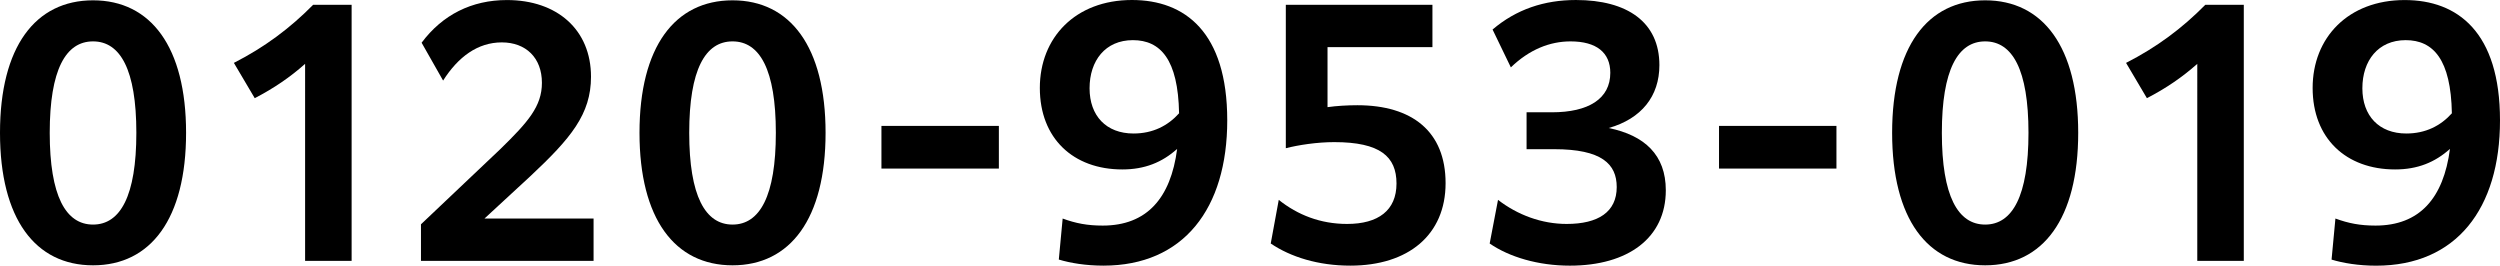 <?xml version="1.0" encoding="UTF-8"?><svg id="_レイヤー_2" xmlns="http://www.w3.org/2000/svg" viewBox="0 0 545.47 57.97"><g id="_テキスト"><path d="m0,28.98C0,10.22,7.7.07,20.3.07s20.3,10.15,20.3,28.91-7.7,28.91-20.3,28.91S0,47.75,0,28.98Zm29.75,0c0-13.79-3.5-19.95-9.45-19.95s-9.45,6.16-9.45,19.95,3.5,20.02,9.45,20.02,9.45-6.23,9.45-20.02Z"/><path d="m66.57,13.93c-3.22,2.87-6.79,5.32-10.99,7.49l-4.55-7.7c6.72-3.43,12.25-7.56,17.29-12.67h8.4v55.87h-10.15V13.93Z"/><path d="m91.85,48.94l17.36-16.45c6.02-5.88,9.03-9.31,9.03-14.42,0-5.46-3.5-8.82-8.75-8.82s-9.52,3.15-12.81,8.33l-4.69-8.26c4.55-6.09,10.92-9.31,18.62-9.31,10.99,0,18.34,6.51,18.34,16.73,0,8.19-4.41,13.44-13.23,21.7l-10.01,9.24h23.8v9.24h-37.66v-7.98Z"/><path d="m139.53,28.98C139.53,10.22,147.23.07,159.83.07s20.3,10.15,20.3,28.91-7.7,28.91-20.3,28.91-20.3-10.15-20.3-28.91Zm29.75,0c0-13.79-3.5-19.95-9.45-19.95s-9.45,6.16-9.45,19.95,3.5,20.02,9.45,20.02,9.45-6.23,9.45-20.02Z"/><path d="m192.32,27.47h25.62v9.31h-25.62v-9.31Z"/><path d="m231.85,47.68c2.87,1.05,5.39,1.54,8.75,1.54,9.59,0,14.84-5.95,16.24-16.73-3.29,2.94-7.07,4.48-11.97,4.48-10.71,0-17.99-6.79-17.99-17.78S234.65,0,246.98,0c11.55,0,20.79,7,20.79,26.25s-9.52,31.71-27.02,31.71c-3.78,0-7.21-.56-9.73-1.33l.84-8.96Zm15.47-18.55c4.2,0,7.49-1.68,9.94-4.41-.21-11.76-4.06-15.96-10.08-15.96s-9.45,4.48-9.45,10.5,3.64,9.87,9.59,9.87Z"/><path d="m279.01,43.61c4.13,3.29,9.1,5.25,14.91,5.25,6.79,0,10.78-2.94,10.78-8.82s-3.57-9.03-13.58-9.03c-3.78,0-7.84.63-10.57,1.33V1.05h31.99v9.24h-22.89v13.09c1.96-.28,4.34-.42,6.51-.42,11.97,0,19.25,5.74,19.25,17.01s-8.12,17.99-20.79,17.99c-7,0-13.02-1.89-17.36-4.83l1.75-9.52Z"/><path d="m326.85,43.61c4.27,3.29,9.52,5.25,14.98,5.25,6.86,0,10.92-2.59,10.92-8.05,0-5.04-3.29-8.26-13.65-8.26h-6.02v-8.05h5.53c7.98,0,12.74-2.94,12.74-8.61,0-4.41-3.01-6.86-8.68-6.86-4.48,0-8.96,1.75-13.02,5.67l-3.99-8.26c5.18-4.41,11.27-6.44,18.2-6.44,11.2,0,18.2,4.83,18.2,14.21,0,6.79-3.92,11.69-11.06,13.72,7.84,1.61,12.46,5.88,12.46,13.58,0,10.36-8.19,16.45-20.93,16.45-6.93,0-13.23-1.89-17.5-4.83l1.82-9.52Z"/><path d="m375.07,27.47h25.62v9.31h-25.62v-9.31Z"/><path d="m412.84,28.98c0-18.76,7.7-28.91,20.3-28.91s20.3,10.15,20.3,28.91-7.7,28.91-20.3,28.91-20.3-10.15-20.3-28.91Zm29.75,0c0-13.79-3.5-19.95-9.45-19.95s-9.45,6.16-9.45,19.95,3.5,20.02,9.45,20.02,9.45-6.23,9.45-20.02Z"/><path d="m479.42,13.93c-3.22,2.87-6.79,5.32-10.99,7.49l-4.55-7.7c6.72-3.43,12.25-7.56,17.29-12.67h8.4v55.87h-10.15V13.93Z"/><path d="m509.56,47.68c2.87,1.05,5.39,1.54,8.75,1.54,9.59,0,14.84-5.95,16.24-16.73-3.29,2.94-7.07,4.48-11.97,4.48-10.71,0-17.99-6.79-17.99-17.78s7.77-19.18,20.09-19.18c11.55,0,20.79,7,20.79,26.25s-9.52,31.71-27.02,31.71c-3.78,0-7.21-.56-9.73-1.33l.84-8.96Zm15.47-18.55c4.2,0,7.49-1.68,9.94-4.41-.21-11.76-4.06-15.96-10.08-15.96s-9.45,4.48-9.45,10.5,3.64,9.87,9.59,9.87Z"/></g></svg>